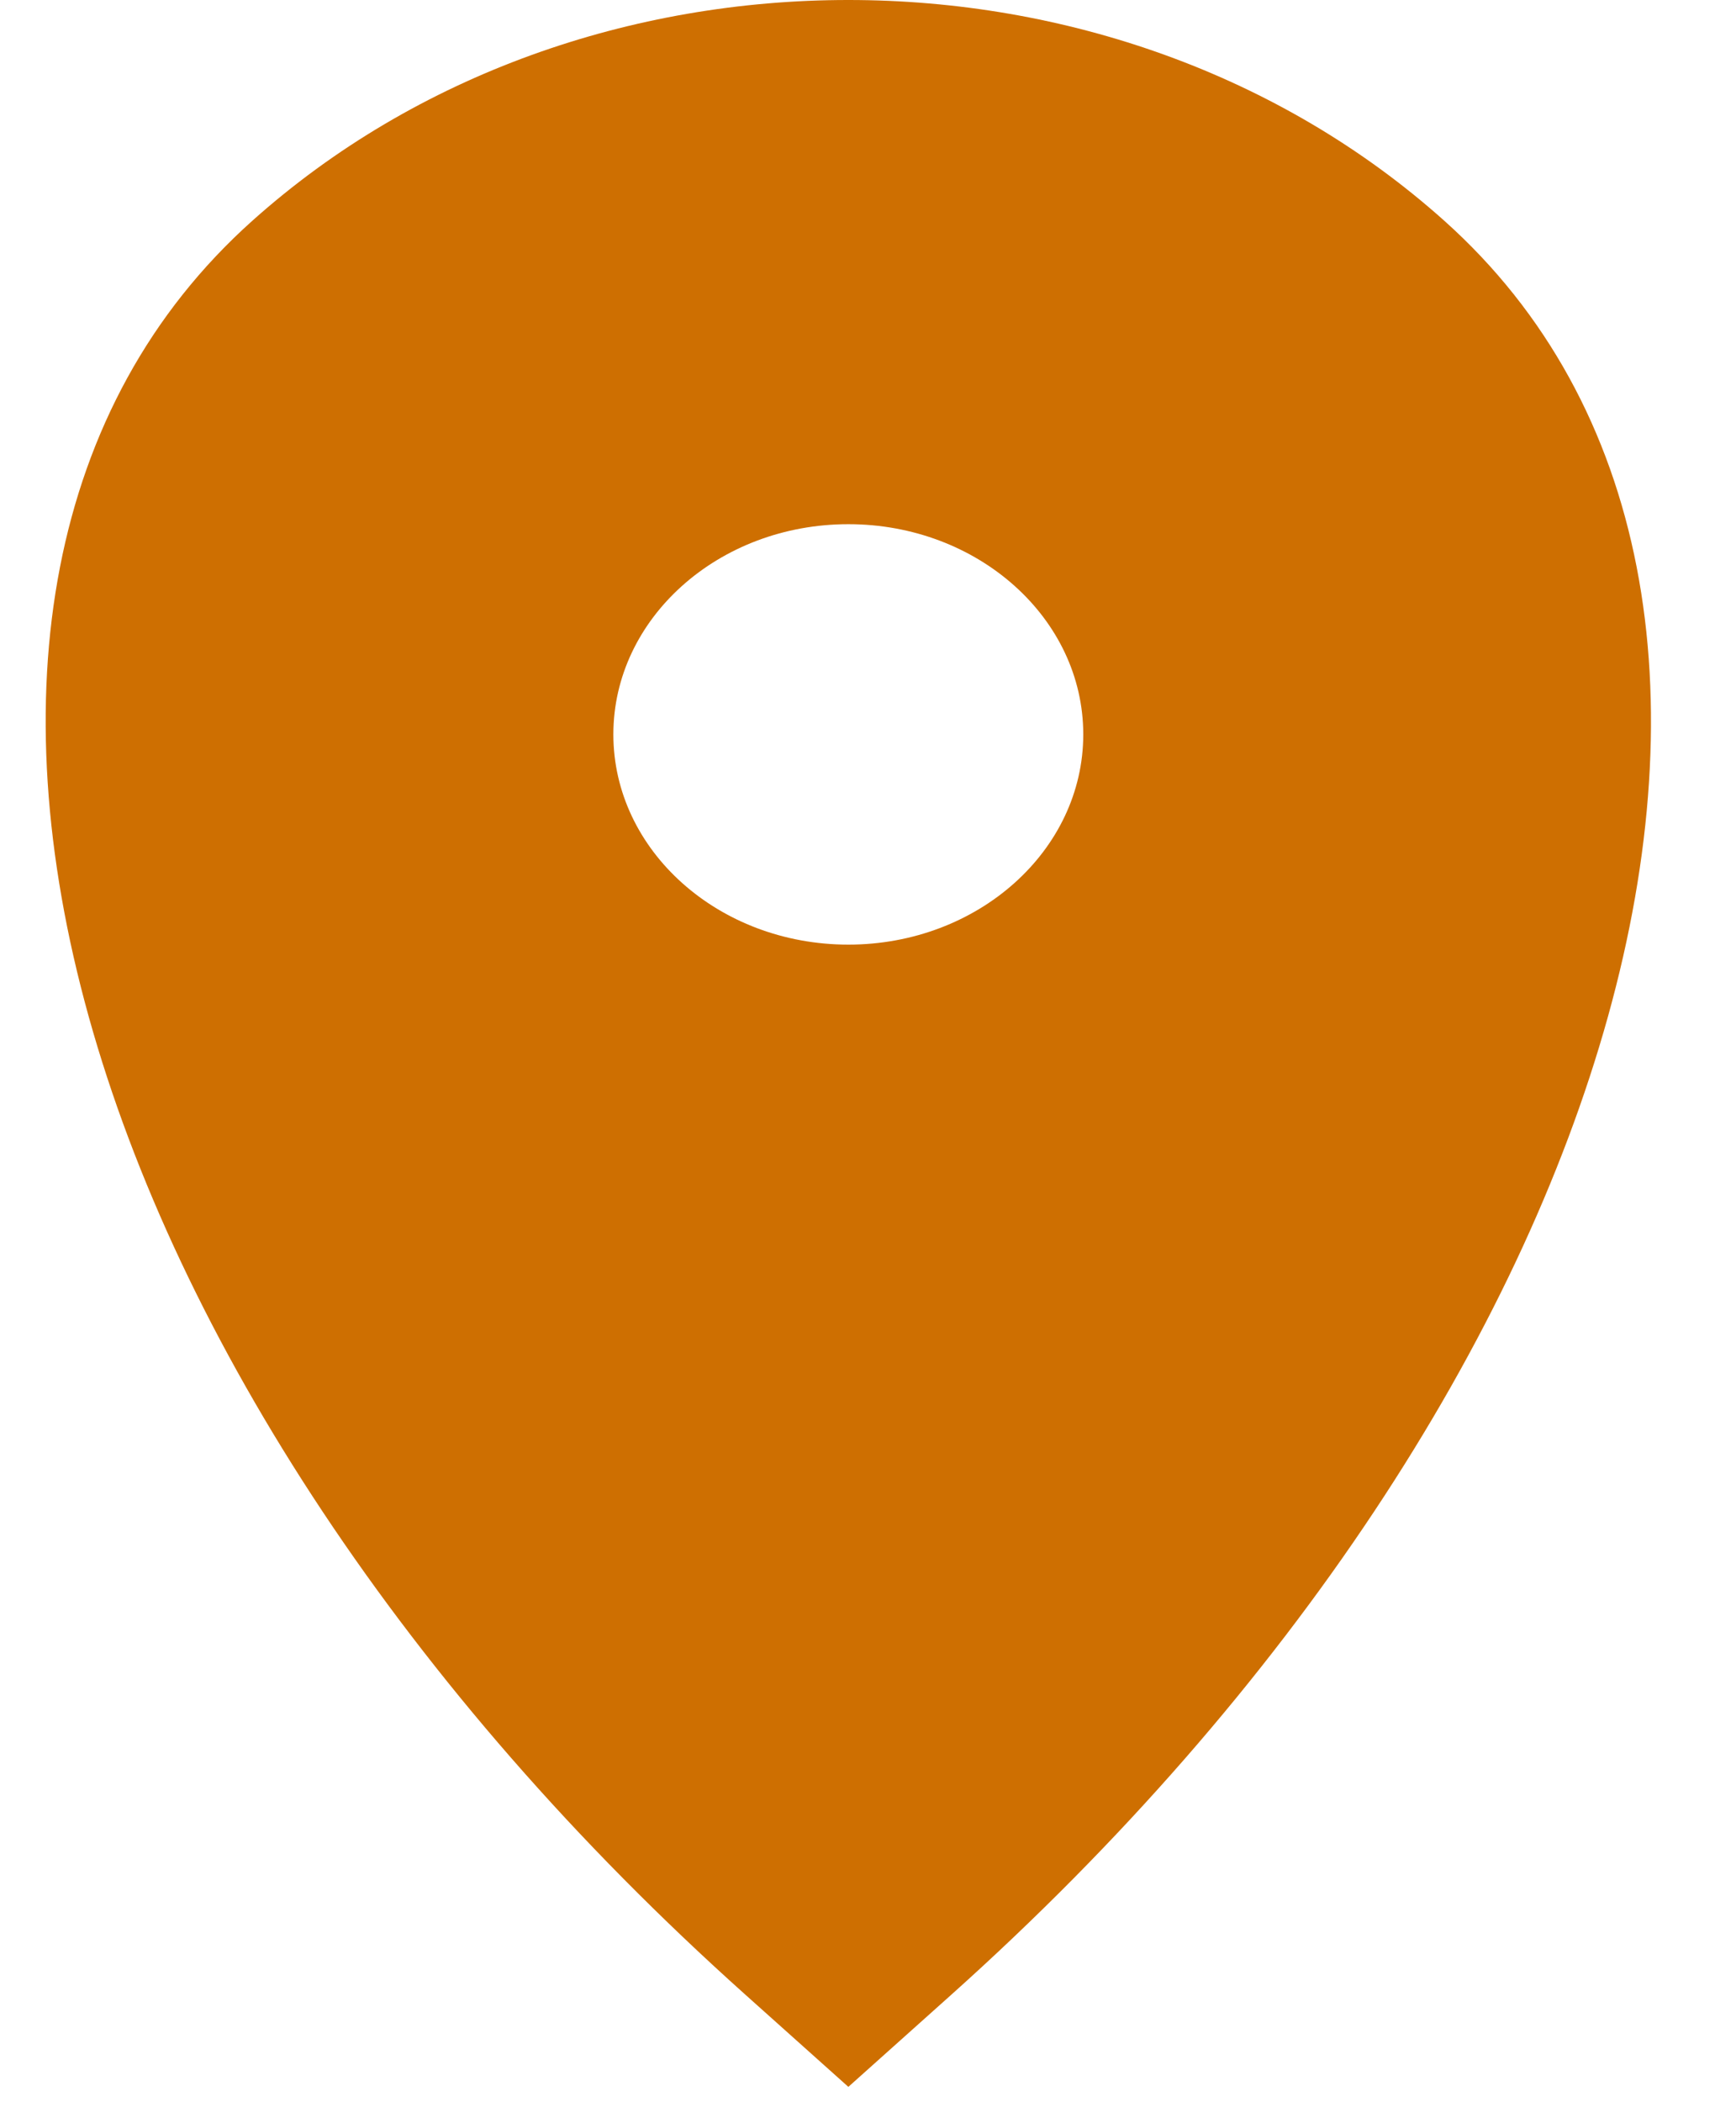<svg xmlns="http://www.w3.org/2000/svg" fill="none" viewBox="0 0 19 23" height="23" width="19">
<g clip-path="url(#clip0_742_37646)">
<path fill="#CE6F01" d="M2.762 2.415C6.362 -0.805 12.207 -0.805 15.807 2.415C20.306 6.439 17.886 15.139 10.406 21.829L9.285 22.832L8.164 21.829C0.683 15.139 -1.736 6.439 2.762 2.415ZM6.713 8.035C6.713 6.765 7.865 5.735 9.285 5.735C10.704 5.735 11.856 6.765 11.856 8.035C11.856 9.305 10.704 10.335 9.285 10.335C7.865 10.335 6.713 9.305 6.713 8.035Z" clip-rule="evenodd" fill-rule="evenodd"></path>
</g>
<defs>
<clipPath id="clip0_742_37646">
<rect transform="translate(0.5)" fill="white" height="23" width="18"></rect>
</clipPath>
</defs>
</svg>
